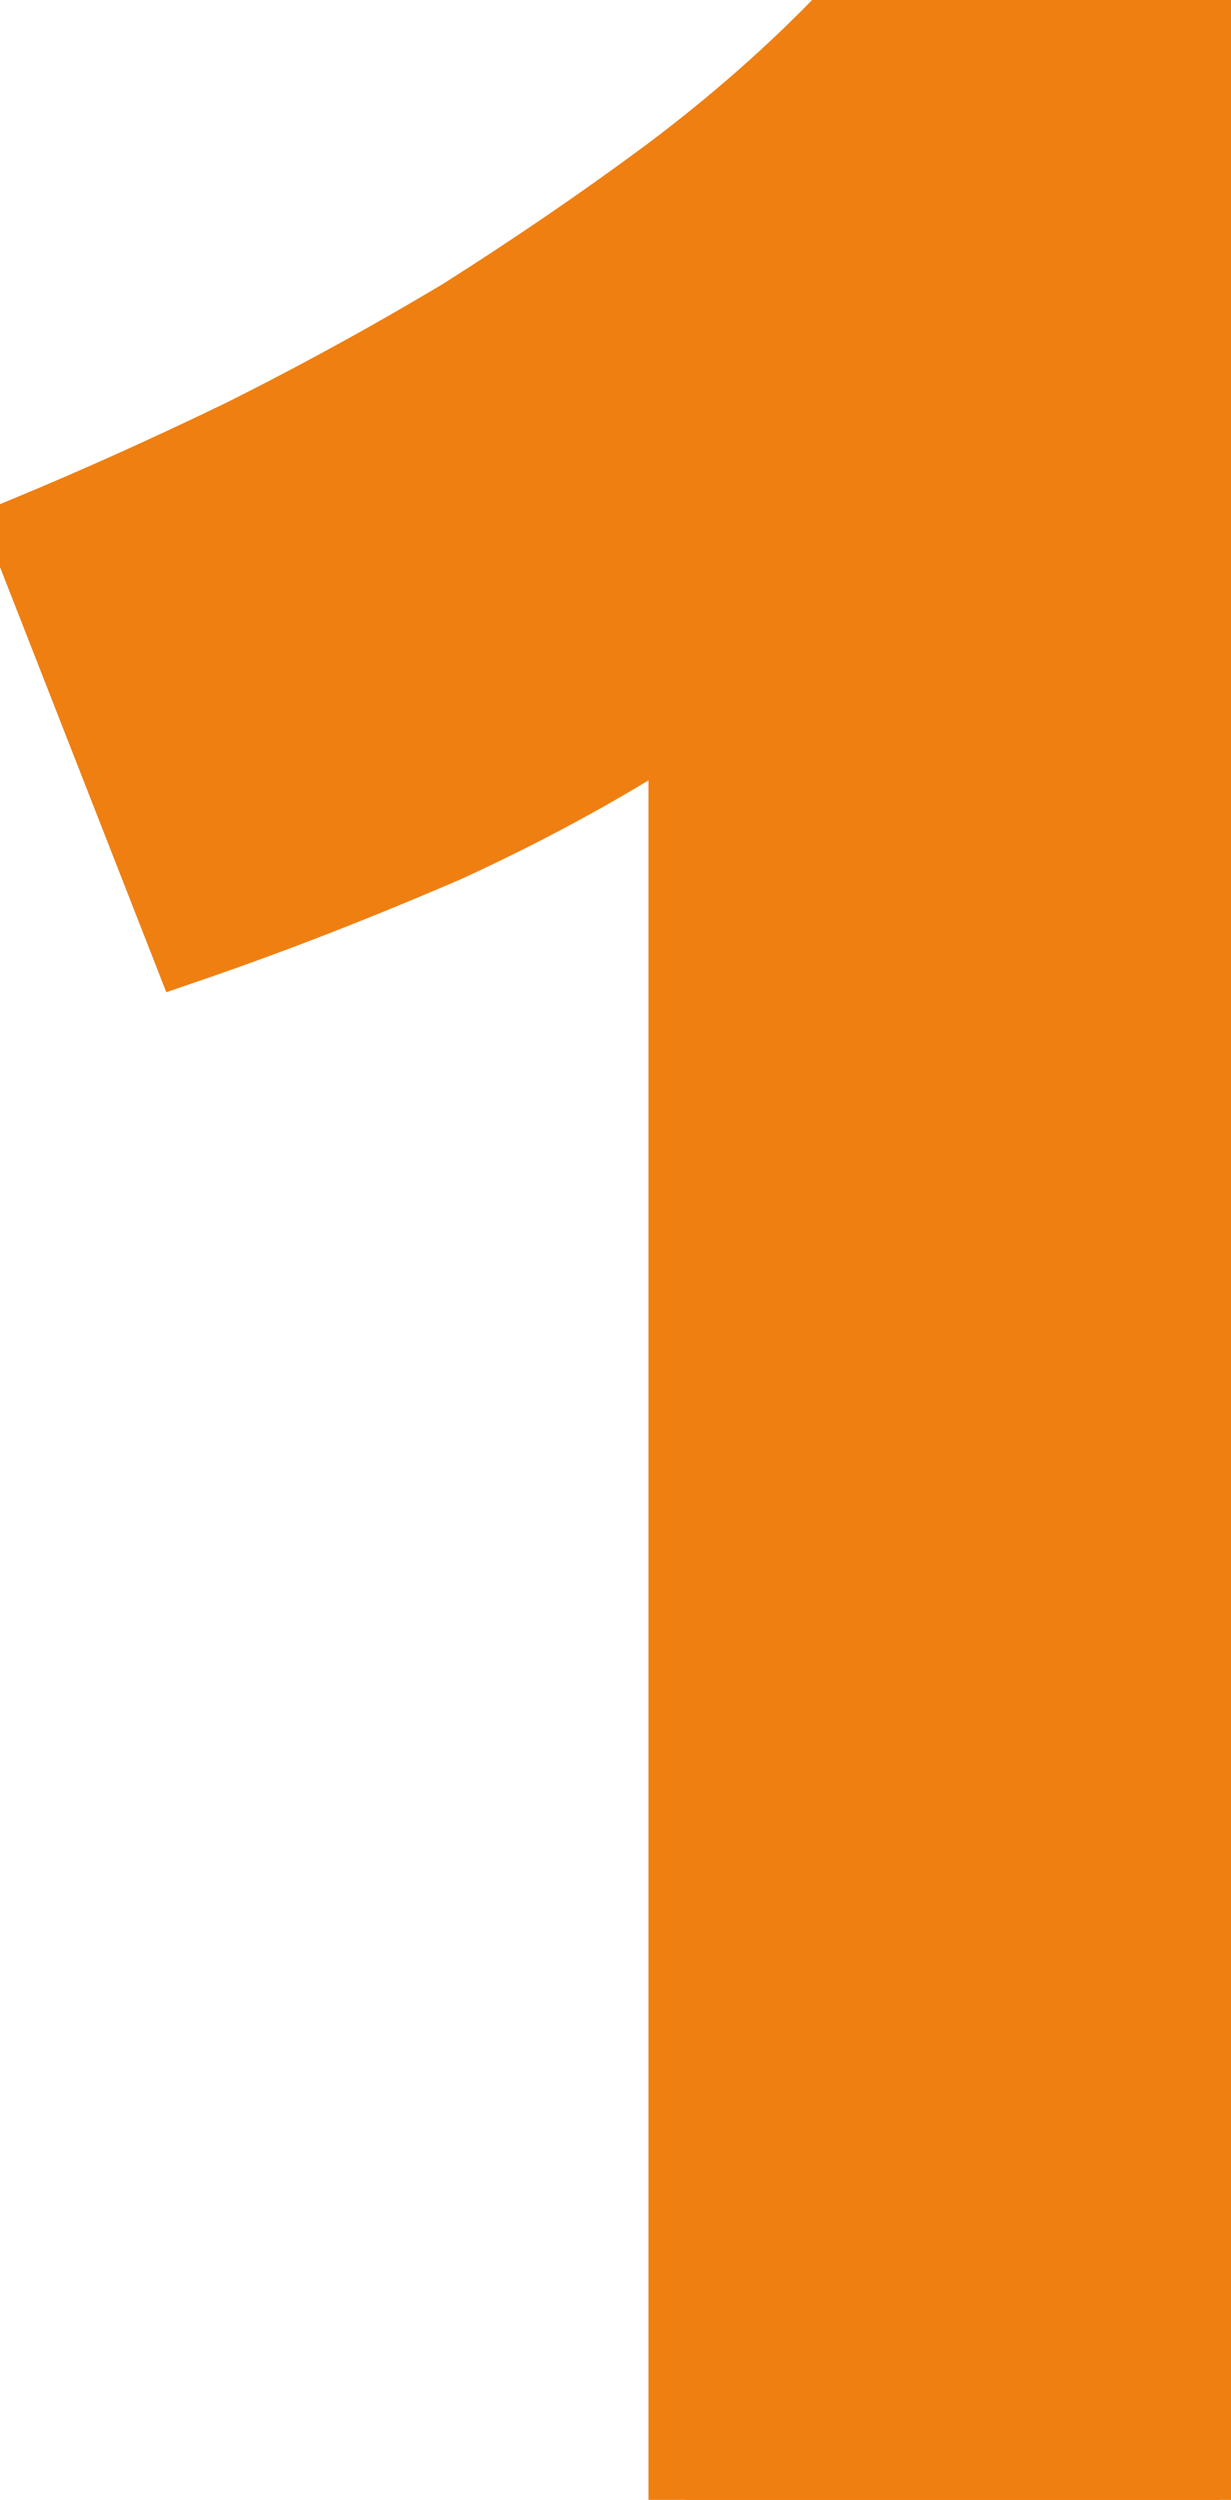 <?xml version="1.0" encoding="UTF-8"?> <svg xmlns="http://www.w3.org/2000/svg" width="33" height="67" viewBox="0 0 33 67" fill="none"><path d="M0.72 14.296C2.576 13.528 4.496 12.664 6.48 11.704C8.528 10.68 10.512 9.592 12.432 8.44C14.352 7.224 16.176 5.976 17.904 4.696C19.696 3.352 21.296 1.944 22.704 0.472H32.688V67H18.384V19.096C16.464 20.376 14.32 21.56 11.952 22.648C9.584 23.672 7.28 24.568 5.04 25.336L0.72 14.296Z" fill="#EF7F11"></path><path d="M0.72 14.296L0.338 13.372L-0.569 13.747L-0.211 14.66L0.72 14.296ZM6.48 11.704L6.916 12.604L6.927 12.598L6.48 11.704ZM12.432 8.44L12.947 9.297L12.957 9.291L12.967 9.285L12.432 8.44ZM17.904 4.696L18.499 5.5L18.504 5.496L17.904 4.696ZM22.704 0.472V-0.528H22.277L21.981 -0.219L22.704 0.472ZM32.688 0.472H33.688V-0.528H32.688V0.472ZM32.688 67V68H33.688V67H32.688ZM18.384 67H17.384V68H18.384V67ZM18.384 19.096H19.384V17.227L17.829 18.264L18.384 19.096ZM11.952 22.648L12.349 23.566L12.359 23.561L12.37 23.557L11.952 22.648ZM5.04 25.336L4.109 25.7L4.458 26.593L5.364 26.282L5.04 25.336ZM1.102 15.22C2.978 14.444 4.916 13.572 6.916 12.604L6.044 10.804C4.076 11.756 2.174 12.612 0.338 13.372L1.102 15.22ZM6.927 12.598C8.998 11.563 11.004 10.463 12.947 9.297L11.918 7.583C10.02 8.721 8.058 9.797 6.033 10.81L6.927 12.598ZM12.967 9.285C14.906 8.057 16.751 6.795 18.499 5.5L17.309 3.892C15.601 5.157 13.797 6.391 11.897 7.595L12.967 9.285ZM18.504 5.496C20.335 4.122 21.977 2.678 23.427 1.163L21.981 -0.219C20.615 1.21 19.056 2.582 17.304 3.896L18.504 5.496ZM22.704 1.472H32.688V-0.528H22.704V1.472ZM31.688 0.472V67H33.688V0.472H31.688ZM32.688 66H18.384V68H32.688V66ZM19.384 67V19.096H17.384V67H19.384ZM17.829 18.264C15.958 19.511 13.861 20.671 11.534 21.739L12.37 23.557C14.779 22.45 16.97 21.241 18.939 19.928L17.829 18.264ZM11.555 21.73C9.209 22.745 6.929 23.631 4.716 24.39L5.364 26.282C7.631 25.505 9.959 24.599 12.349 23.566L11.555 21.73ZM5.971 24.972L1.651 13.932L-0.211 14.66L4.109 25.7L5.971 24.972Z" fill="#EF7F11"></path></svg> 